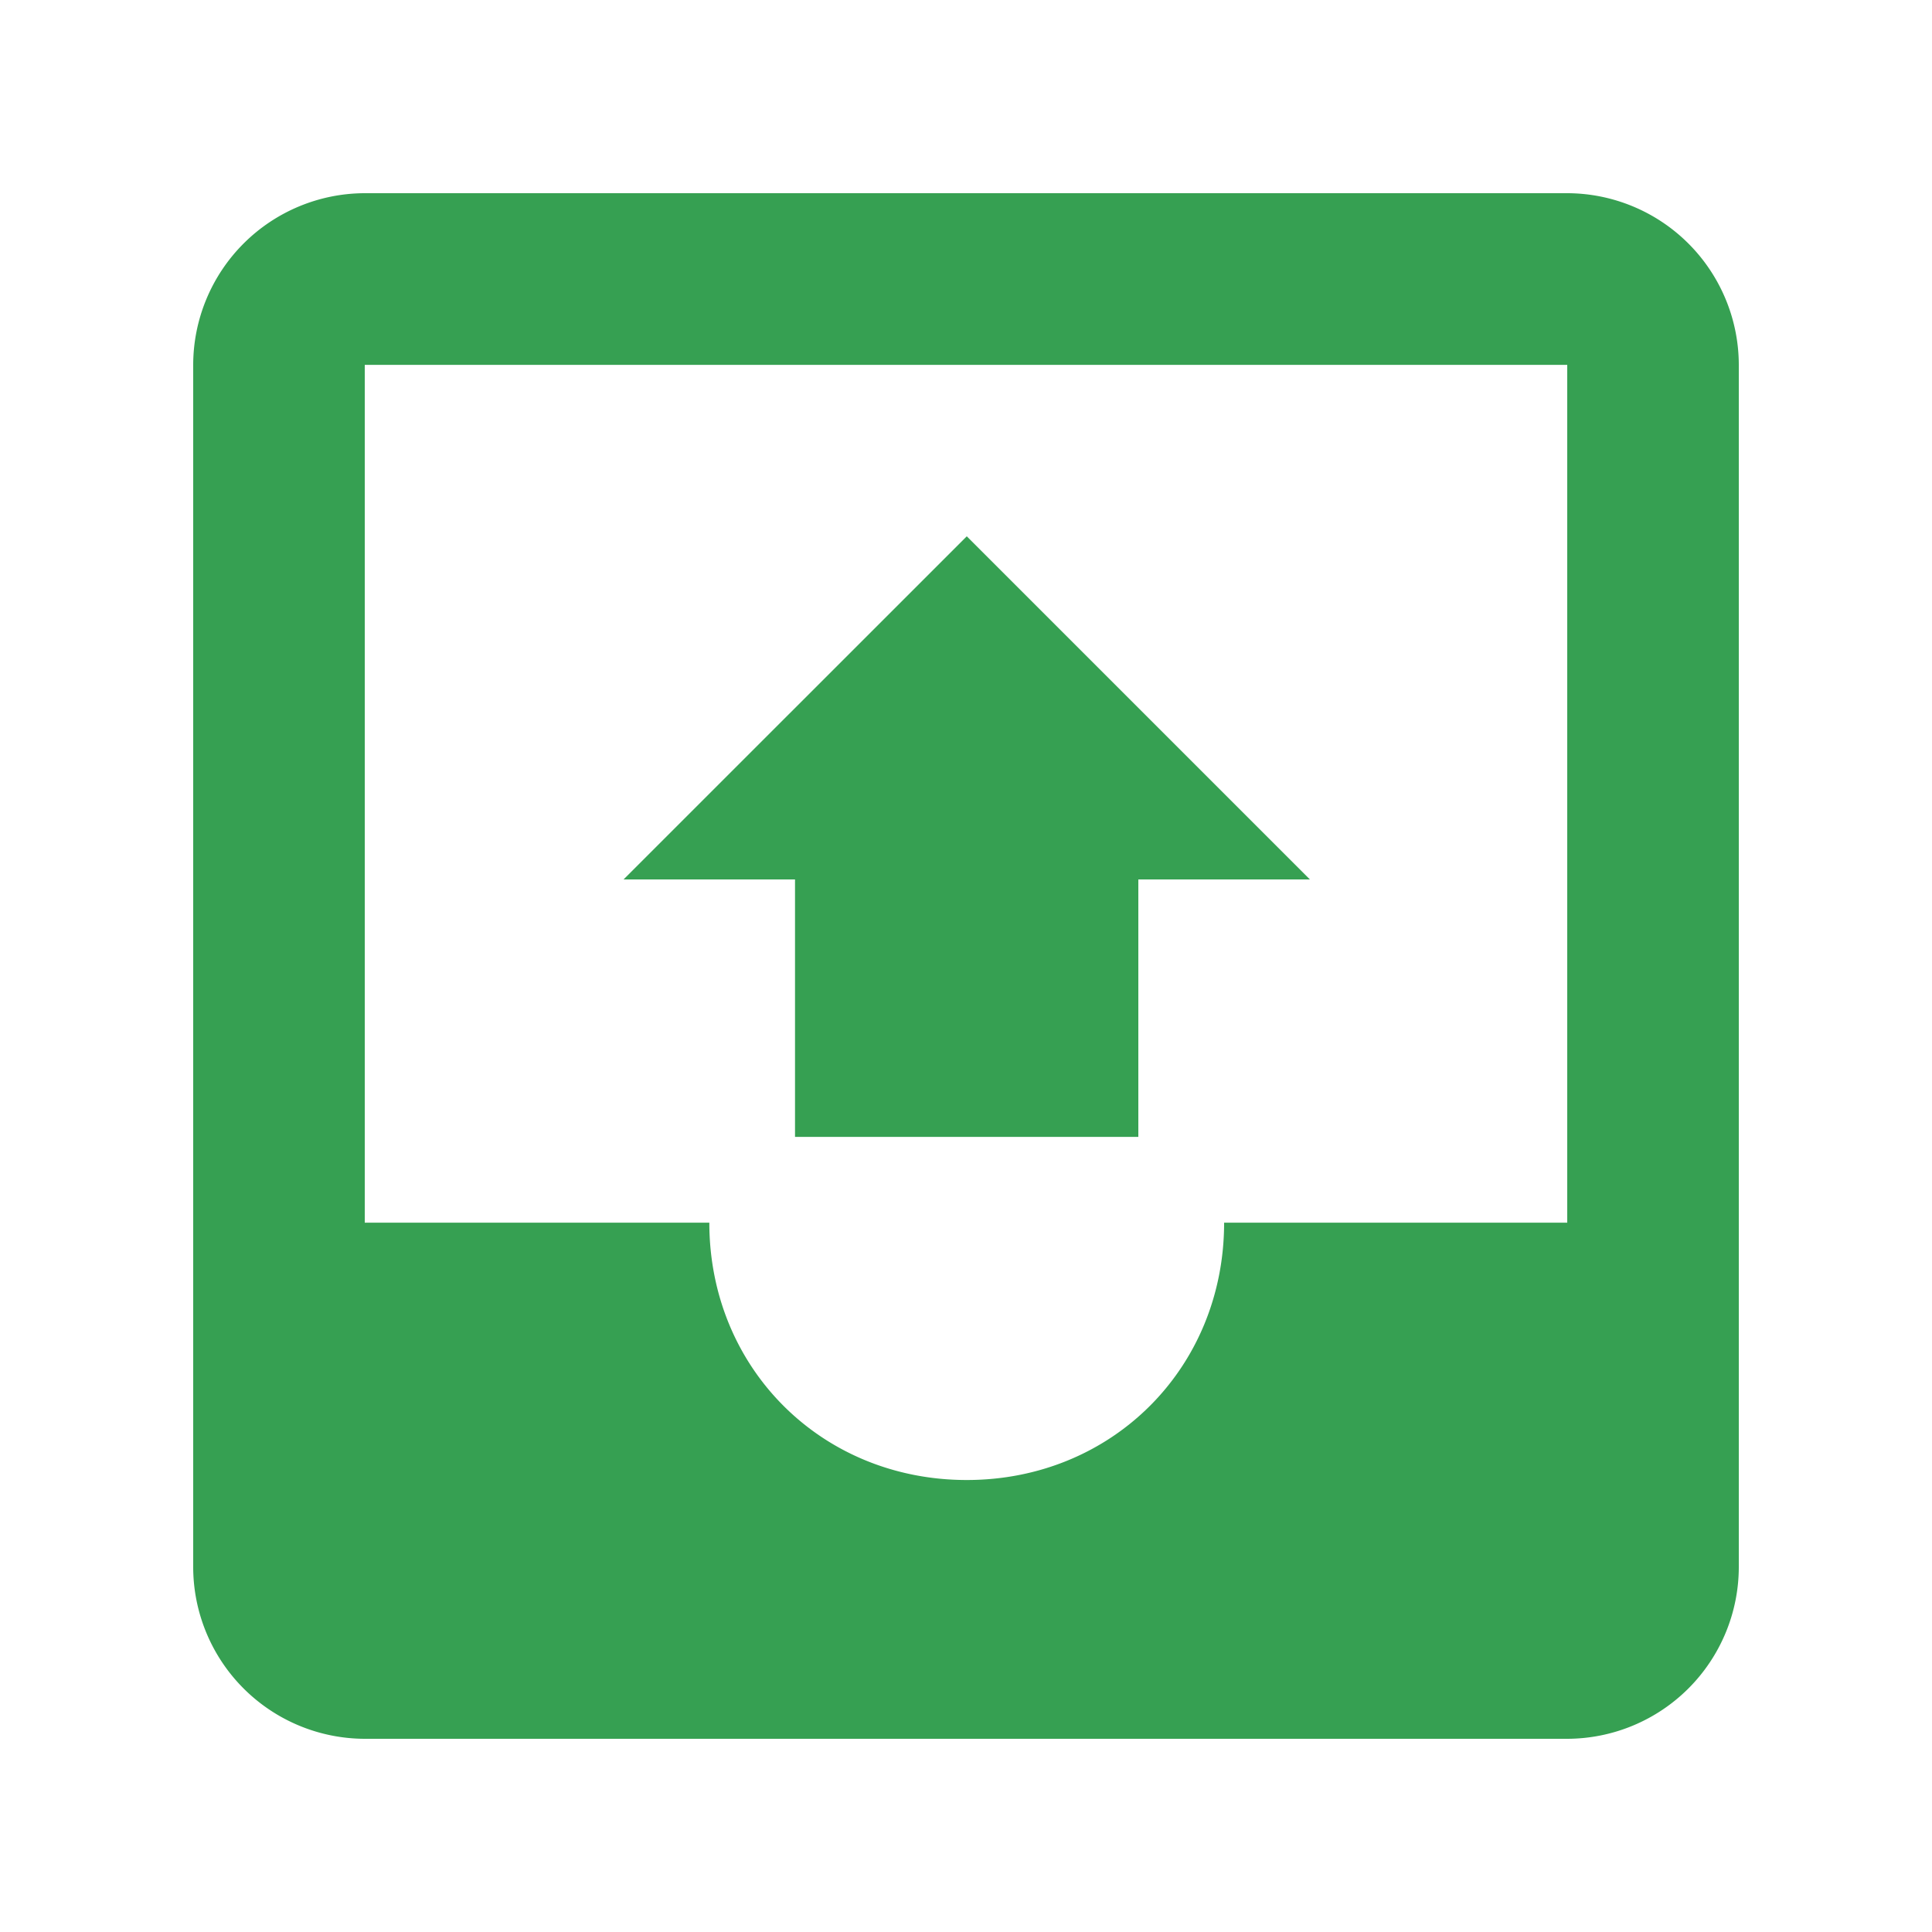 <svg height="200" width="200" xmlns:xlink="http://www.w3.org/1999/xlink" xmlns="http://www.w3.org/2000/svg" version="1.1" viewBox="0 0 1024 1024" class="icon"><path fill="#36A052" d="M830.669 102.4H193.331A91.136 91.136 0 0 0 102.4 193.331v637.338A91.136 91.136 0 0 0 193.331 921.6h637.338A91.136 91.136 0 0 0 921.6 830.669V193.331A91.136 91.136 0 0 0 830.669 102.4z m0 545.638h-181.862c0 77.056-59.392 136.397-136.397 136.397-77.107 0-136.448-59.392-136.448-136.397H193.331v-454.656h637.338v454.656zM694.272 466.125h-90.931v136.448H421.376V466.125H330.496l181.914-181.862 181.862 181.862z"></path></svg>